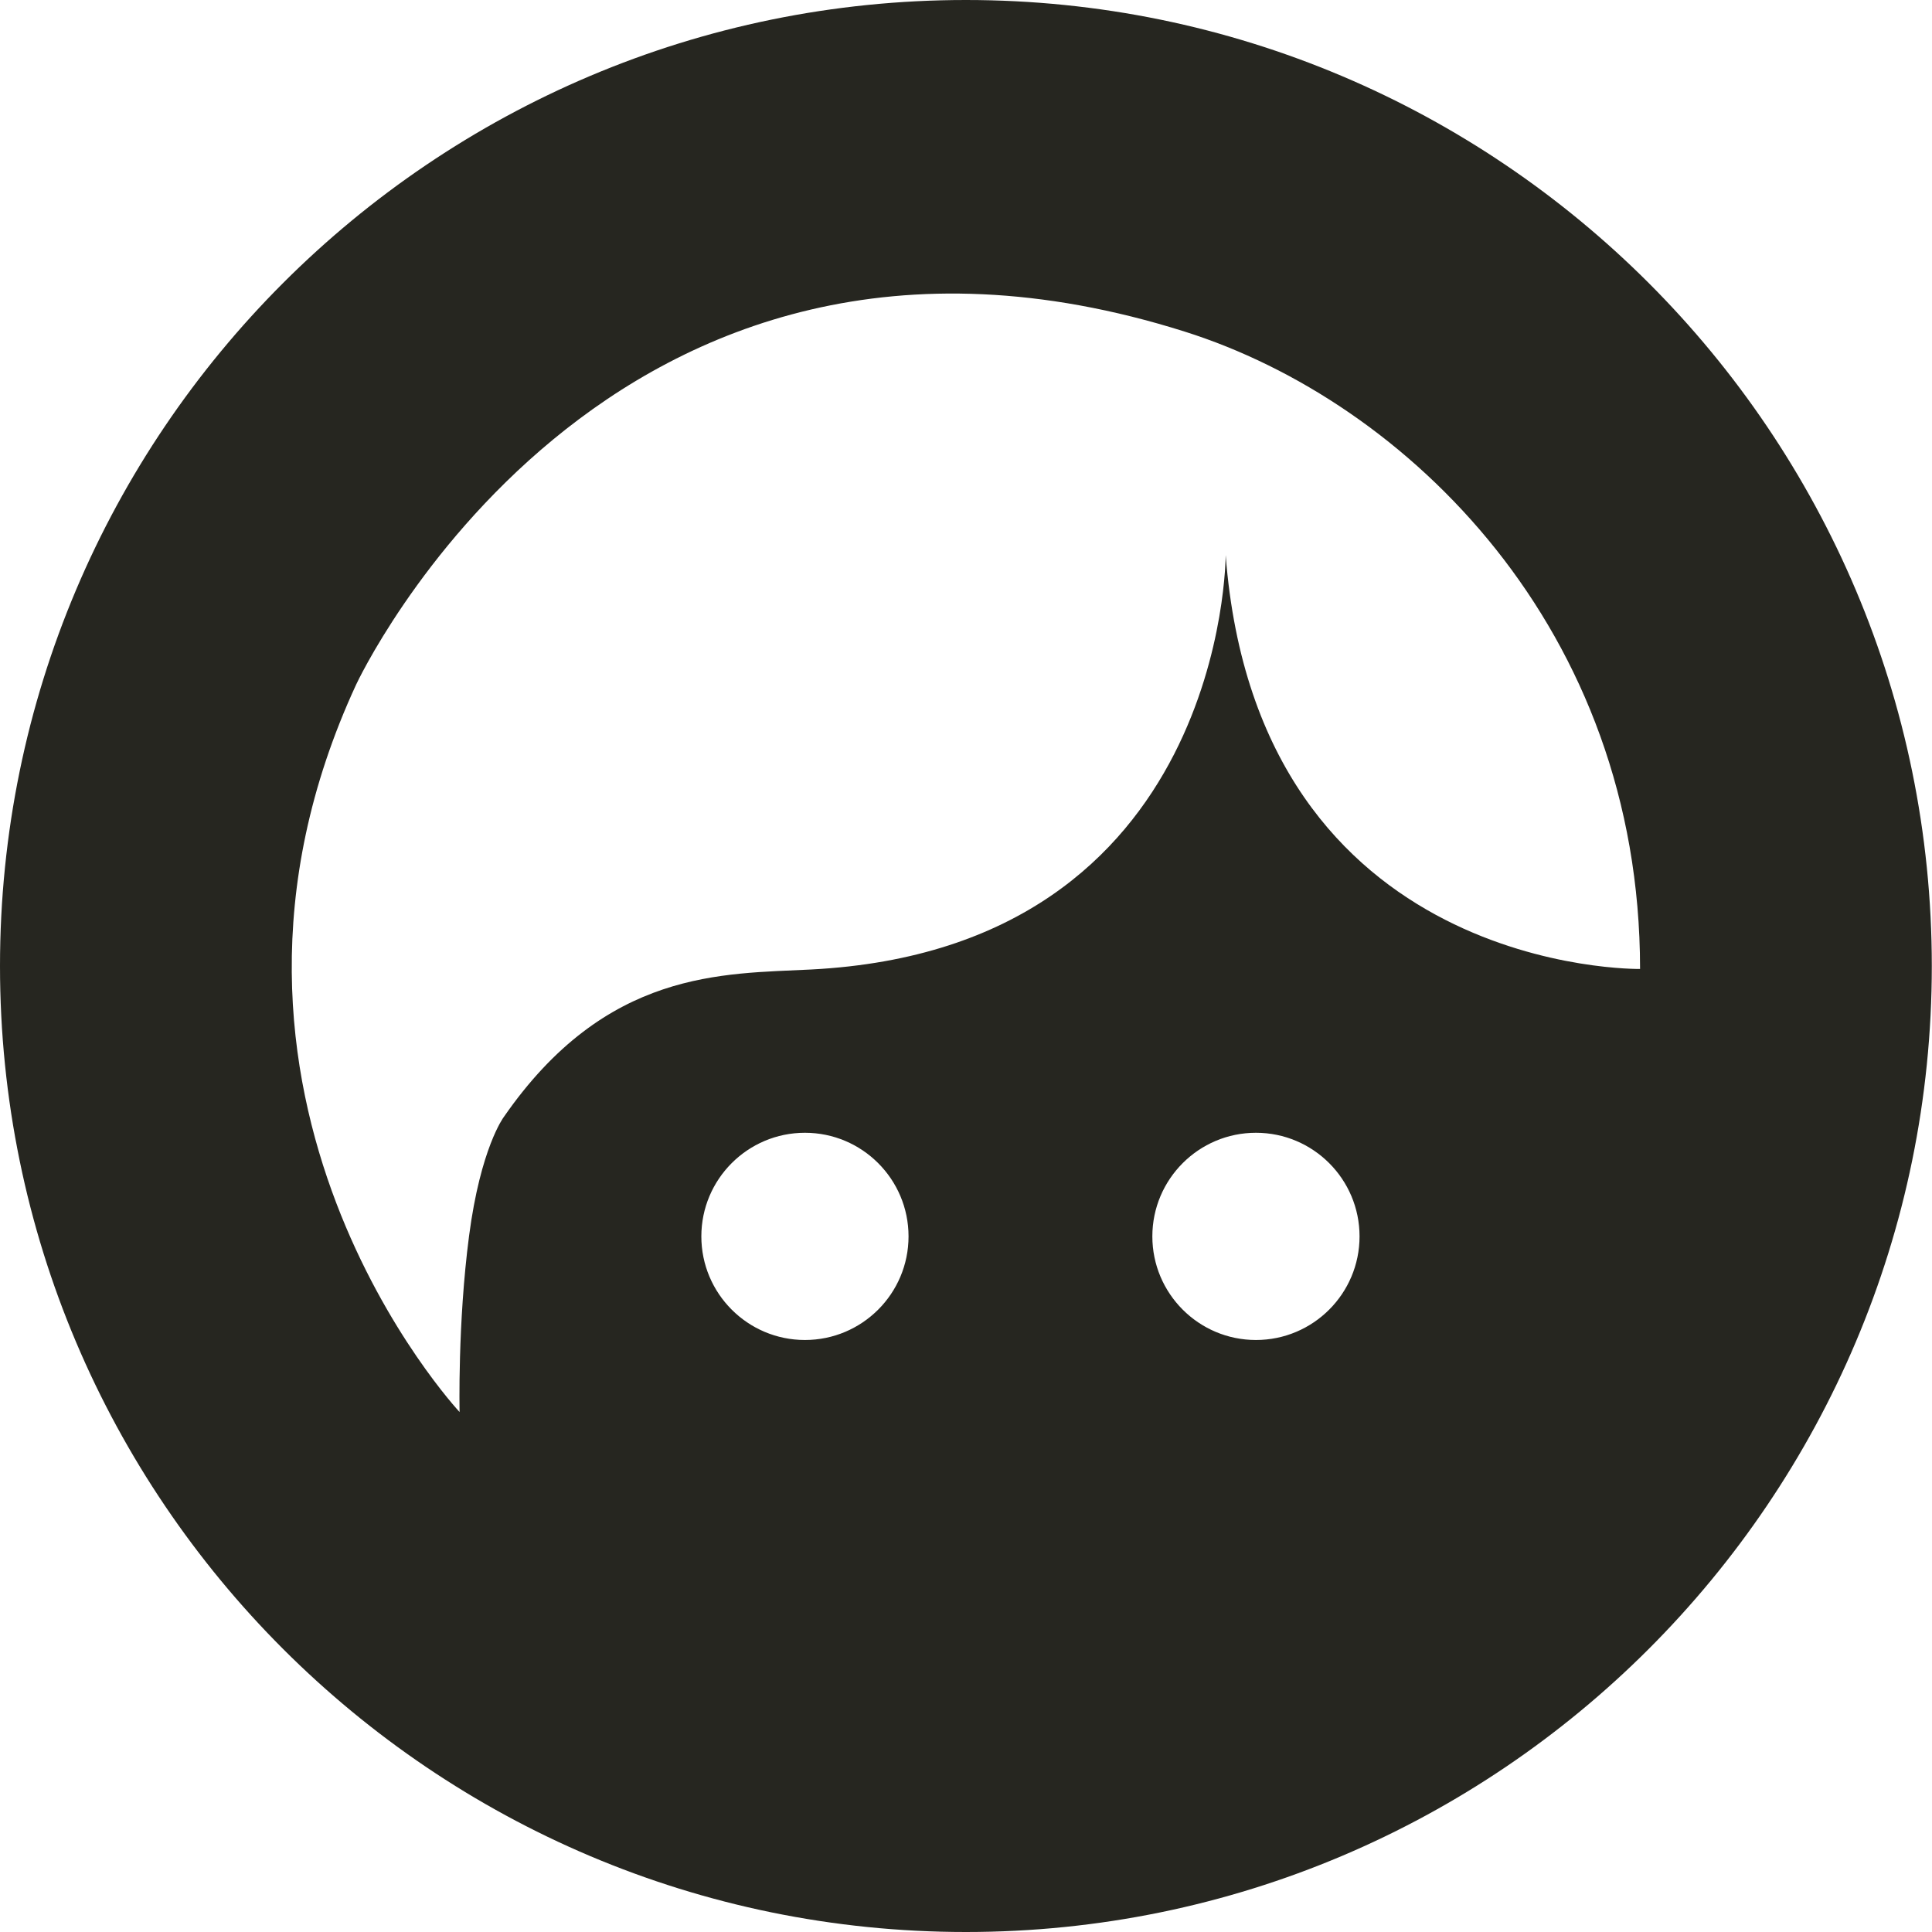 <?xml version="1.0" encoding="UTF-8" standalone="no"?>
<!DOCTYPE svg PUBLIC "-//W3C//DTD SVG 1.1//EN" "http://www.w3.org/Graphics/SVG/1.1/DTD/svg11.dtd">
<svg width="100%" height="100%" viewBox="0 0 240 240" version="1.1" xmlns="http://www.w3.org/2000/svg" xmlns:xlink="http://www.w3.org/1999/xlink" xml:space="preserve" xmlns:serif="http://www.serif.com/" style="fill-rule:evenodd;clip-rule:evenodd;stroke-linejoin:round;stroke-miterlimit:2;">
    <g transform="matrix(0.3,0,0,0.4,0,0)">
        <g transform="matrix(3.333,0,0,2.5,0,-1.13687e-13)">
            <path d="M120,0C186.23,0 240,53.77 240,120C240,186.23 186.23,240 120,240C53.77,240 -0,186.23 -0,120C-0,53.77 53.77,0 120,0ZM147.17,41.188C75.21,18.483 44.254,85.023 44.254,85.023C20.52,136.283 57.098,175.409 57.098,175.409C57.098,175.409 56.844,164.434 58.276,153.517C59.709,142.6 62.567,138.789 62.567,138.789C75.308,120.366 89.832,120.998 100.789,120.433C152.348,117.771 152.272,68.95 152.272,68.95C156.285,121.182 203.755,120.366 203.755,120.366C203.755,78.165 174.838,49.917 147.17,41.188ZM168.905,153.588C168.905,146.485 163.138,140.717 156.034,140.717C148.931,140.717 143.163,146.485 143.163,153.588C143.163,160.692 148.931,166.459 156.034,166.459C163.138,166.459 168.905,160.692 168.905,153.588ZM112.873,153.588C112.873,146.485 107.106,140.717 100.002,140.717C92.899,140.717 87.132,146.485 87.132,153.588C87.132,160.692 92.899,166.459 100.002,166.459C107.106,166.459 112.873,160.692 112.873,153.588Z" style="fill:rgb(38,38,32);"/>
        </g>
    </g>
</svg>

